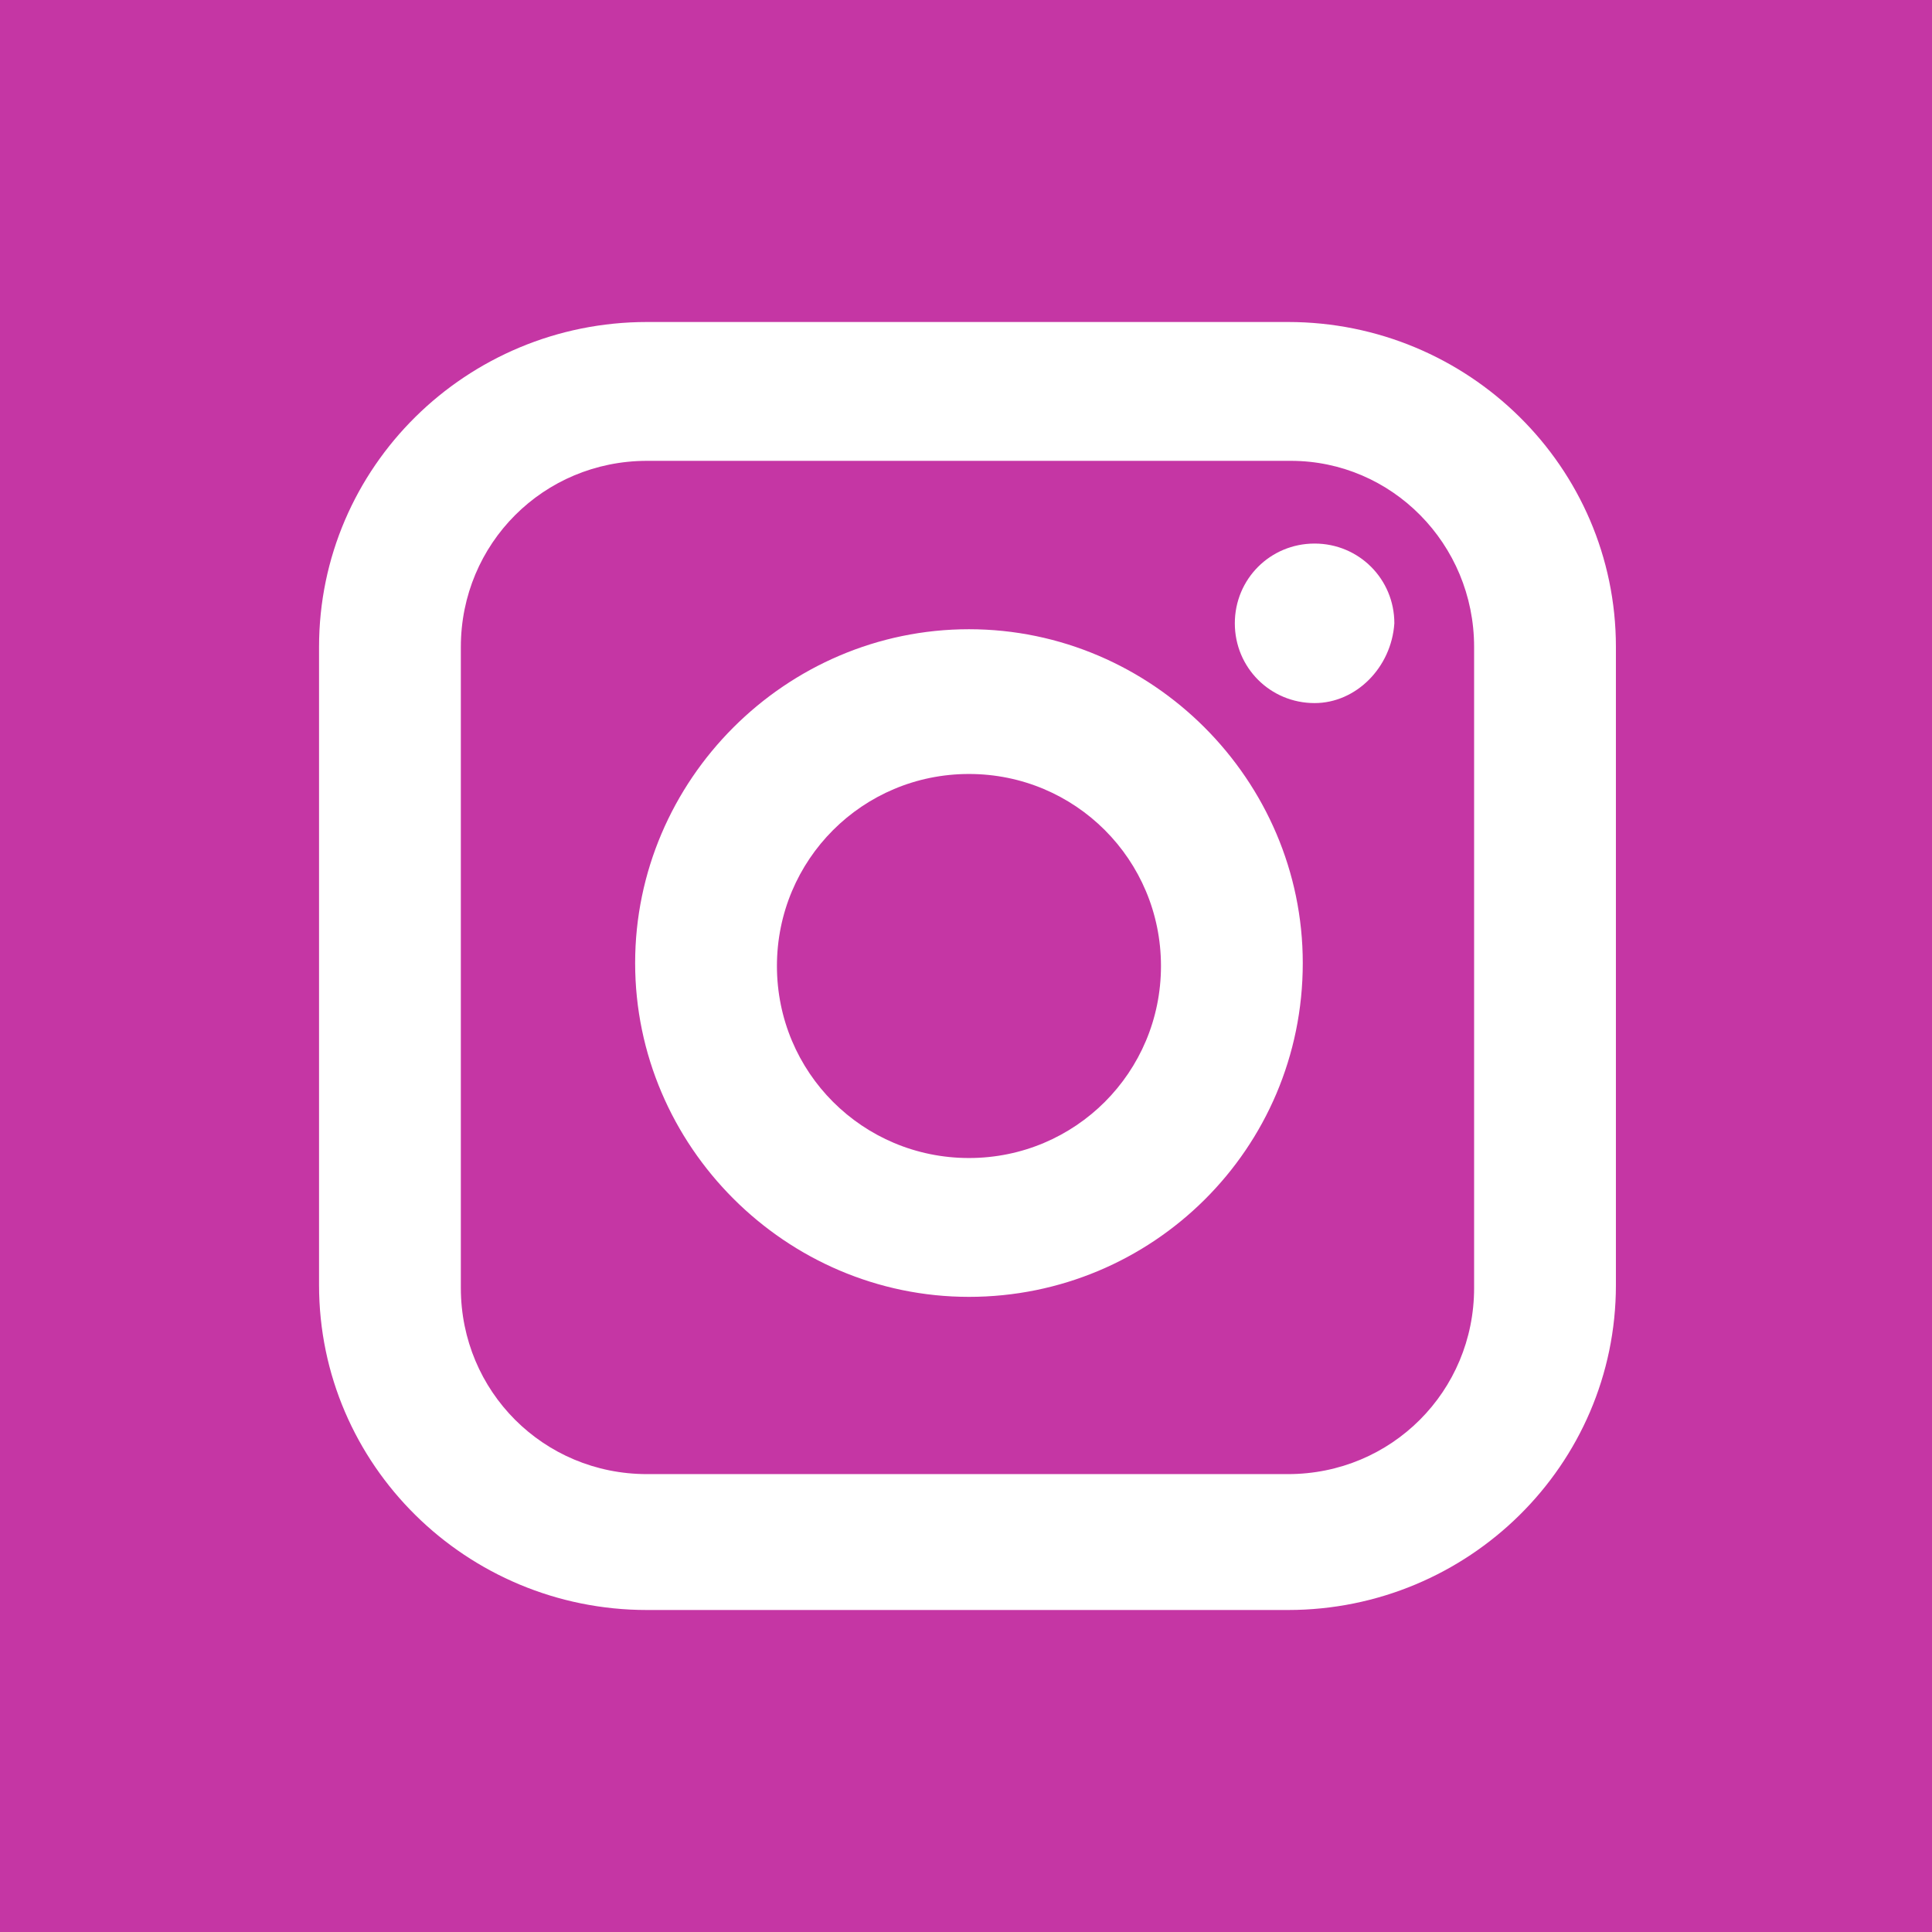 <?xml version="1.0" encoding="utf-8"?>
<!-- Generator: Adobe Illustrator 21.0.0, SVG Export Plug-In . SVG Version: 6.00 Build 0)  -->
<svg version="1.1" id="Layer_1" xmlns="http://www.w3.org/2000/svg" xmlns:xlink="http://www.w3.org/1999/xlink" x="0px" y="0px"
	 viewBox="0 0 65.4 65.4" style="enable-background:new 0 0 65.4 65.4;" xml:space="preserve">
<rect x="0" y="0" width="65.4" height="65.4" fill="#333333" stroke="none"/>
<style type="text/css">
	.st0{display:none;fill:#FFFFFF;}
	.st1{fill:#FFFFFF;}
	.st2{display:none;fill:#36609F;}
	.st3{fill:#C536A4;}
</style>
<path class="st0" d="M12,7h42v48H12V7z"/>
<g id="Layer_2">
	<rect x="0.2" class="st1" width="65.4" height="65.4"/>
</g>
<path class="st2" d="M0,0v65.4h65.4V0H0z M39.7,32.7h-4.6V49h-6.8V32.7h-3.2v-5.8h3.2v-3.7c0-2.7,1.3-6.9,6.9-6.9l5,0V22h-3.6
	c-0.6,0-1.4,0.3-1.4,1.6v3.4h5.2C40.3,26.9,39.7,32.7,39.7,32.7z"/>
<g>
	<path class="st3" d="M32.8,26.2c-3.6,0-6.5,2.9-6.5,6.5c0,3.6,2.9,6.5,6.5,6.5c3.6,0,6.5-2.9,6.5-6.5
		C39.3,29.1,36.4,26.2,32.8,26.2L32.8,26.2z M32.8,26.2c-3.6,0-6.5,2.9-6.5,6.5c0,3.6,2.9,6.5,6.5,6.5c3.6,0,6.5-2.9,6.5-6.5
		C39.3,29.1,36.4,26.2,32.8,26.2L32.8,26.2z M43.7,15.6H21.9c-3.5,0-6.3,2.8-6.3,6.3v21.7c0,3.5,2.8,6.3,6.3,6.3h21.7
		c3.5,0,6.3-2.8,6.3-6.3V21.9C49.9,18.4,47.1,15.6,43.7,15.6L43.7,15.6z M32.8,43.9c-6.2,0-11.3-5.1-11.3-11.3
		c0-6.2,5.1-11.3,11.3-11.3c6.2,0,11.3,5.1,11.3,11.3C44.1,38.9,39,43.9,32.8,43.9L32.8,43.9z M44.5,23.8c-1.5,0-2.7-1.2-2.7-2.7
		c0-1.5,1.2-2.7,2.7-2.7c1.5,0,2.7,1.2,2.7,2.7C47.1,22.6,45.9,23.8,44.5,23.8L44.5,23.8z M32.8,26.2c-3.6,0-6.5,2.9-6.5,6.5
		c0,3.6,2.9,6.5,6.5,6.5c3.6,0,6.5-2.9,6.5-6.5C39.3,29.1,36.4,26.2,32.8,26.2L32.8,26.2z M43.7,15.6H21.9c-3.5,0-6.3,2.8-6.3,6.3
		v21.7c0,3.5,2.8,6.3,6.3,6.3h21.7c3.5,0,6.3-2.8,6.3-6.3V21.9C49.9,18.4,47.1,15.6,43.7,15.6L43.7,15.6z M32.8,43.9
		c-6.2,0-11.3-5.1-11.3-11.3c0-6.2,5.1-11.3,11.3-11.3c6.2,0,11.3,5.1,11.3,11.3C44.1,38.9,39,43.9,32.8,43.9L32.8,43.9z M44.5,23.8
		c-1.5,0-2.7-1.2-2.7-2.7c0-1.5,1.2-2.7,2.7-2.7c1.5,0,2.7,1.2,2.7,2.7C47.1,22.6,45.9,23.8,44.5,23.8L44.5,23.8z M32.8,26.2
		c-3.6,0-6.5,2.9-6.5,6.5c0,3.6,2.9,6.5,6.5,6.5c3.6,0,6.5-2.9,6.5-6.5C39.3,29.1,36.4,26.2,32.8,26.2L32.8,26.2z M0,0v65.4h65.6V0
		H0z M54.7,43.5c0,6.1-5,11-11.1,11H21.9c-6.1,0-11.1-4.9-11.1-11V21.9c0-6.1,5-11,11.1-11h21.7c6.1,0,11.1,4.9,11.1,11V43.5z
		 M43.7,15.6H21.9c-3.5,0-6.3,2.8-6.3,6.3v21.7c0,3.5,2.8,6.3,6.3,6.3h21.7c3.5,0,6.3-2.8,6.3-6.3V21.9
		C49.9,18.4,47.1,15.6,43.7,15.6L43.7,15.6z M32.8,43.9c-6.2,0-11.3-5.1-11.3-11.3c0-6.2,5.1-11.3,11.3-11.3
		c6.2,0,11.3,5.1,11.3,11.3C44.1,38.9,39,43.9,32.8,43.9L32.8,43.9z M44.5,23.8c-1.5,0-2.7-1.2-2.7-2.7c0-1.5,1.2-2.7,2.7-2.7
		c1.5,0,2.7,1.2,2.7,2.7C47.1,22.6,45.9,23.8,44.5,23.8L44.5,23.8z M32.8,26.2c-3.6,0-6.5,2.9-6.5,6.5c0,3.6,2.9,6.5,6.5,6.5
		c3.6,0,6.5-2.9,6.5-6.5C39.3,29.1,36.4,26.2,32.8,26.2L32.8,26.2z M32.8,26.2c-3.6,0-6.5,2.9-6.5,6.5c0,3.6,2.9,6.5,6.5,6.5
		c3.6,0,6.5-2.9,6.5-6.5C39.3,29.1,36.4,26.2,32.8,26.2L32.8,26.2z M32.8,26.2c-3.6,0-6.5,2.9-6.5,6.5c0,3.6,2.9,6.5,6.5,6.5
		c3.6,0,6.5-2.9,6.5-6.5C39.3,29.1,36.4,26.2,32.8,26.2L32.8,26.2z M43.7,15.6H21.9c-3.5,0-6.3,2.8-6.3,6.3v21.7
		c0,3.5,2.8,6.3,6.3,6.3h21.7c3.5,0,6.3-2.8,6.3-6.3V21.9C49.9,18.4,47.1,15.6,43.7,15.6L43.7,15.6z M32.8,43.9
		c-6.2,0-11.3-5.1-11.3-11.3c0-6.2,5.1-11.3,11.3-11.3c6.2,0,11.3,5.1,11.3,11.3C44.1,38.9,39,43.9,32.8,43.9L32.8,43.9z M44.5,23.8
		c-1.5,0-2.7-1.2-2.7-2.7c0-1.5,1.2-2.7,2.7-2.7c1.5,0,2.7,1.2,2.7,2.7C47.1,22.6,45.9,23.8,44.5,23.8L44.5,23.8z M32.8,26.2
		c-3.6,0-6.5,2.9-6.5,6.5c0,3.6,2.9,6.5,6.5,6.5c3.6,0,6.5-2.9,6.5-6.5C39.3,29.1,36.4,26.2,32.8,26.2L32.8,26.2z M32.8,26.2
		c-3.6,0-6.5,2.9-6.5,6.5c0,3.6,2.9,6.5,6.5,6.5c3.6,0,6.5-2.9,6.5-6.5C39.3,29.1,36.4,26.2,32.8,26.2L32.8,26.2z M32.8,26.2
		c-3.6,0-6.5,2.9-6.5,6.5c0,3.6,2.9,6.5,6.5,6.5c3.6,0,6.5-2.9,6.5-6.5C39.3,29.1,36.4,26.2,32.8,26.2L32.8,26.2z M43.7,15.6H21.9
		c-3.5,0-6.3,2.8-6.3,6.3v21.7c0,3.5,2.8,6.3,6.3,6.3h21.7c3.5,0,6.3-2.8,6.3-6.3V21.9C49.9,18.4,47.1,15.6,43.7,15.6L43.7,15.6z
		 M32.8,43.9c-6.2,0-11.3-5.1-11.3-11.3c0-6.2,5.1-11.3,11.3-11.3c6.2,0,11.3,5.1,11.3,11.3C44.1,38.9,39,43.9,32.8,43.9L32.8,43.9z
		 M44.5,23.8c-1.5,0-2.7-1.2-2.7-2.7c0-1.5,1.2-2.7,2.7-2.7c1.5,0,2.7,1.2,2.7,2.7C47.1,22.6,45.9,23.8,44.5,23.8L44.5,23.8z
		 M32.8,26.2c-3.6,0-6.5,2.9-6.5,6.5c0,3.6,2.9,6.5,6.5,6.5c3.6,0,6.5-2.9,6.5-6.5C39.3,29.1,36.4,26.2,32.8,26.2L32.8,26.2z
		 M32.8,26.2"/>
</g>
</svg>
